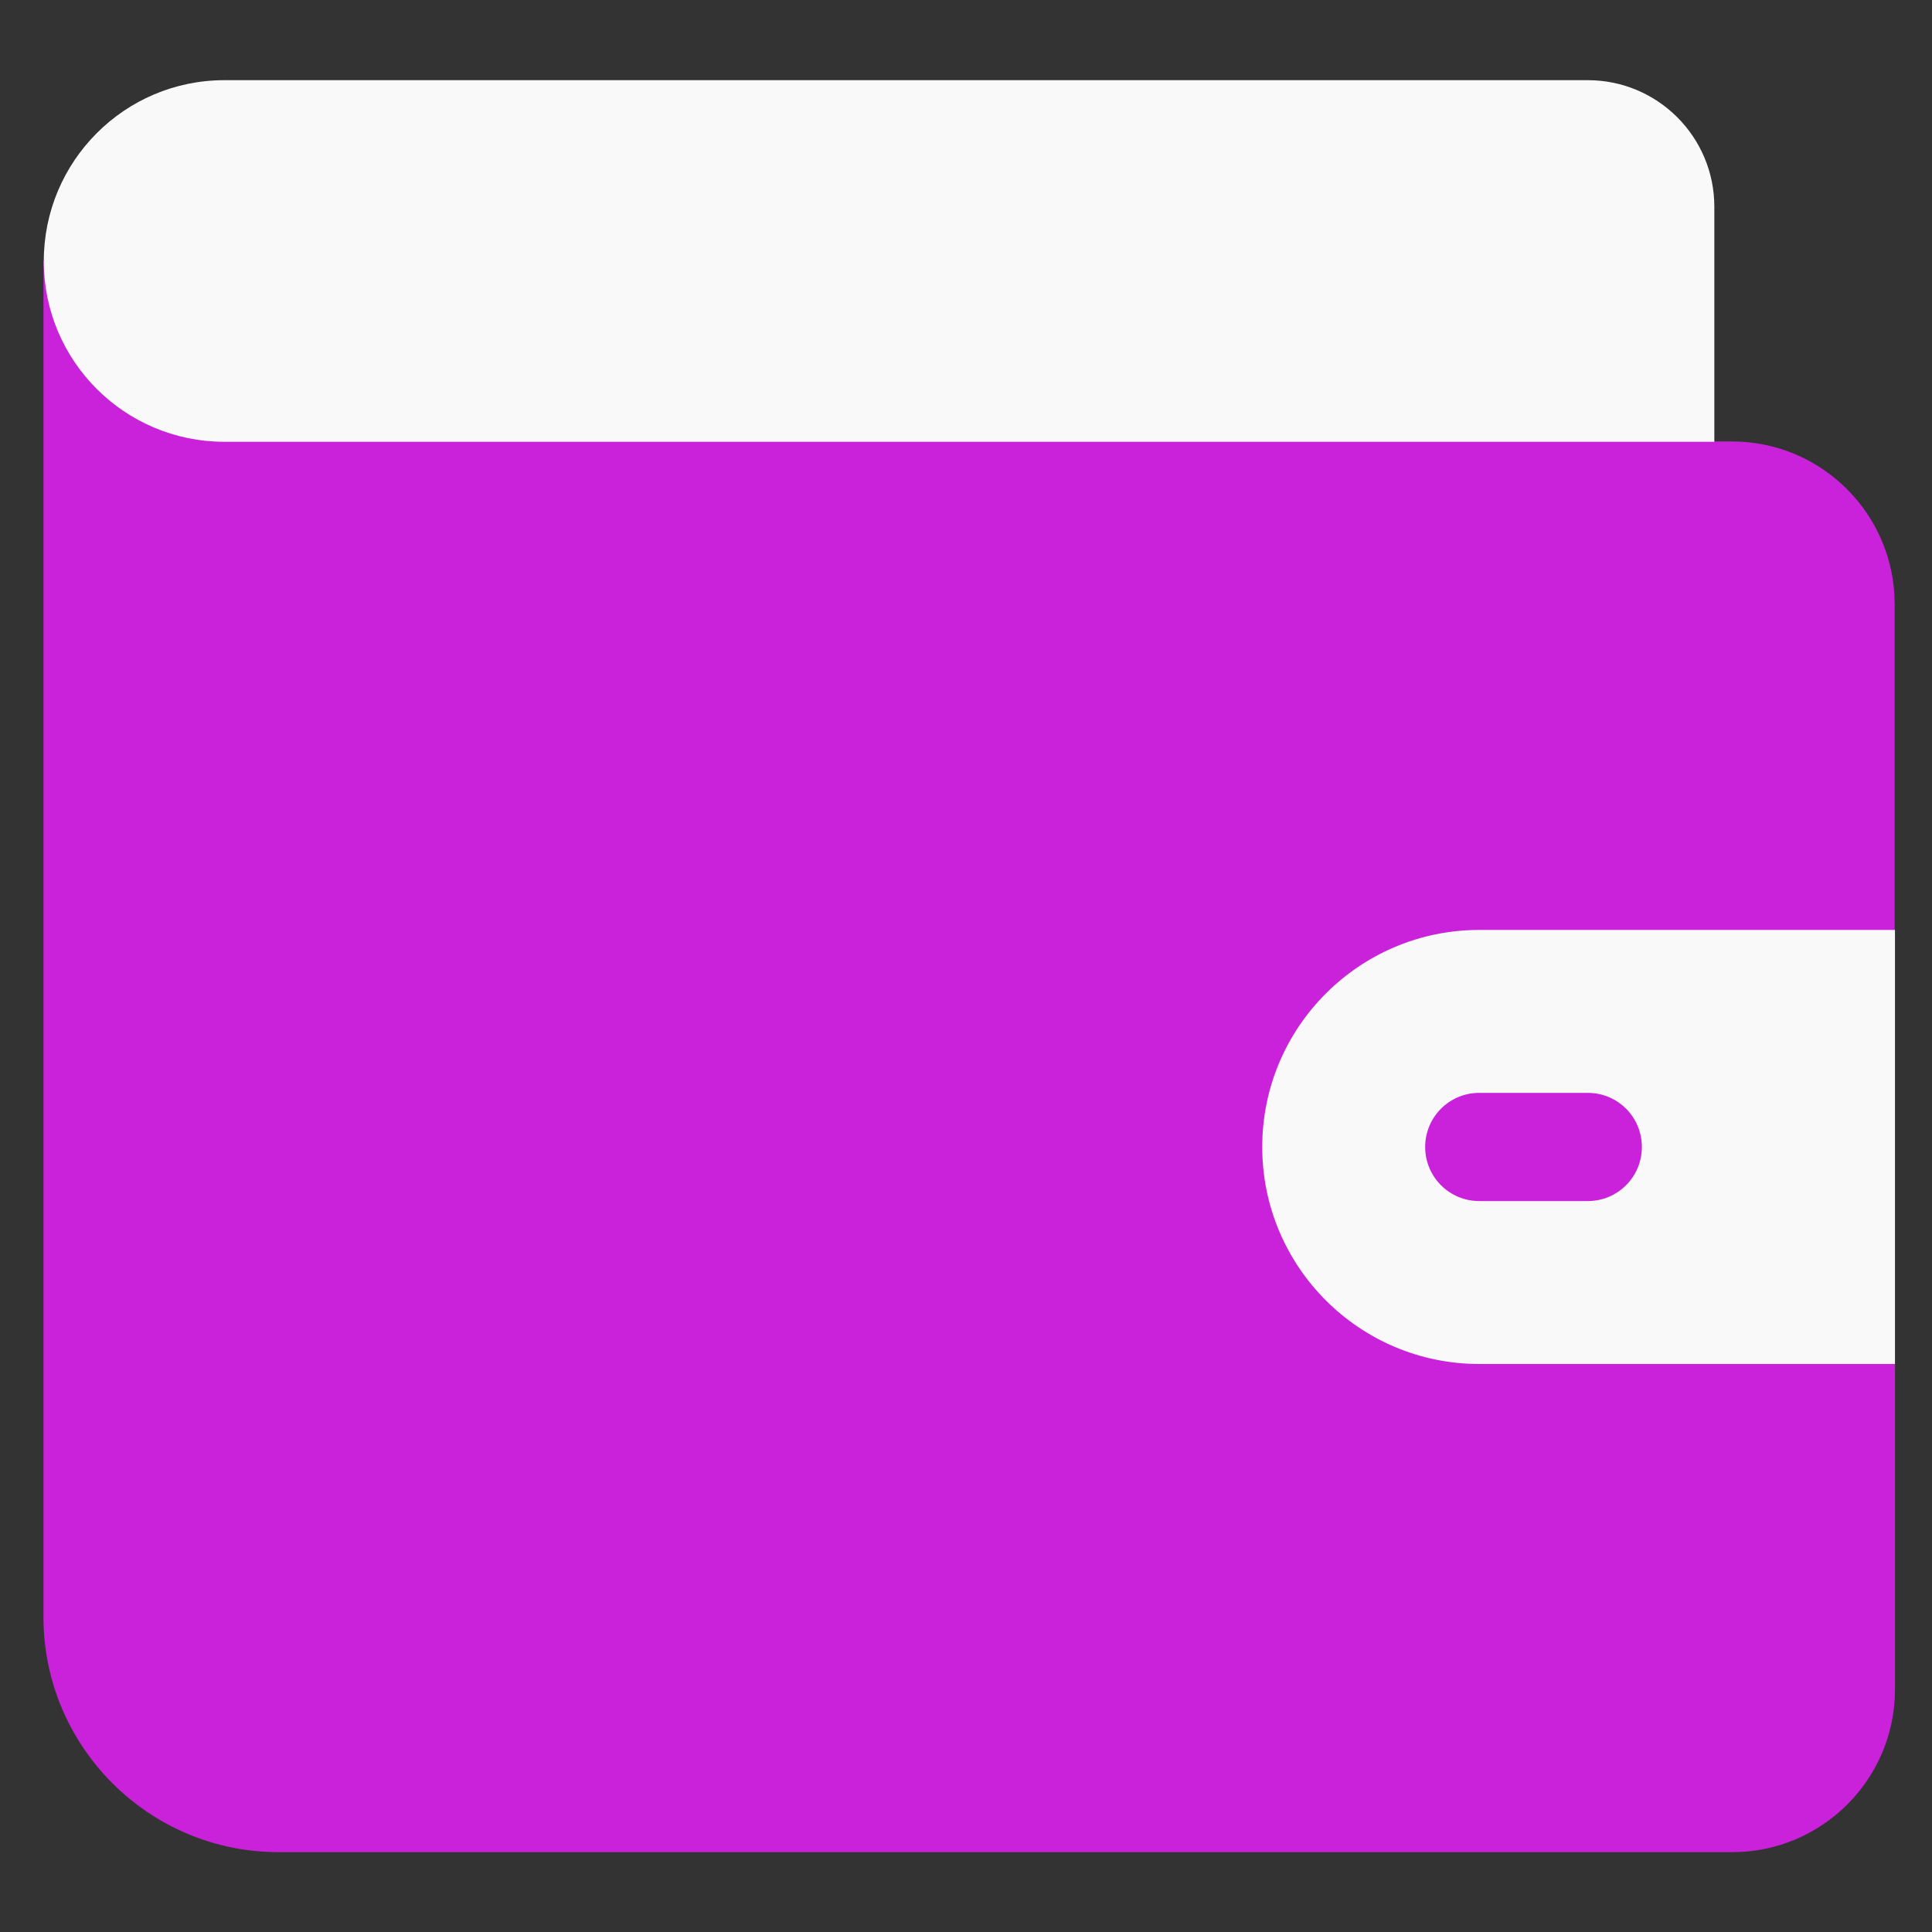 <?xml version="1.0" encoding="UTF-8"?>
<svg id="mbau" xmlns="http://www.w3.org/2000/svg" width="60" height="60" viewBox="0 0 60 60">
  <rect x="0" y="0" width="60" height="60" fill="#333333" stroke="none"/>
  <defs>
    <style>
      .cls-1 {
        fill: #ca22da;
      }

      .cls-2 {
        fill: #f9f9f9;
      }
    </style>
  </defs>
  <g id="payment">
    <g>
      <path class="cls-1" d="M58.85,28.88l-2.81,6.74,2.81,6.74v10.11c0,2.79-2.27,5.05-5.05,5.05H8.65c-4.02,0-7.3-3.27-7.3-7.3V8.1l51.88,5.61h.56c2.79,0,5.05,2.27,5.05,5.05v10.11Z"/>
      <path class="cls-2" d="M53.24,13.72H6.97c-3.1,0-5.61-2.51-5.61-5.61S3.87,2.49,6.97,2.49h42.34c2.17,0,3.93,1.76,3.93,3.93v7.3ZM45.94,28.88c-3.72,0-6.74,3.02-6.74,6.74s3.02,6.74,6.74,6.74h12.91v-13.48h-12.91ZM49.31,37.3h-3.37c-.93,0-1.68-.75-1.68-1.68s.75-1.68,1.68-1.68h3.37c.93,0,1.68.75,1.68,1.68s-.75,1.68-1.68,1.68Z"/>
    </g>
  </g>
</svg>